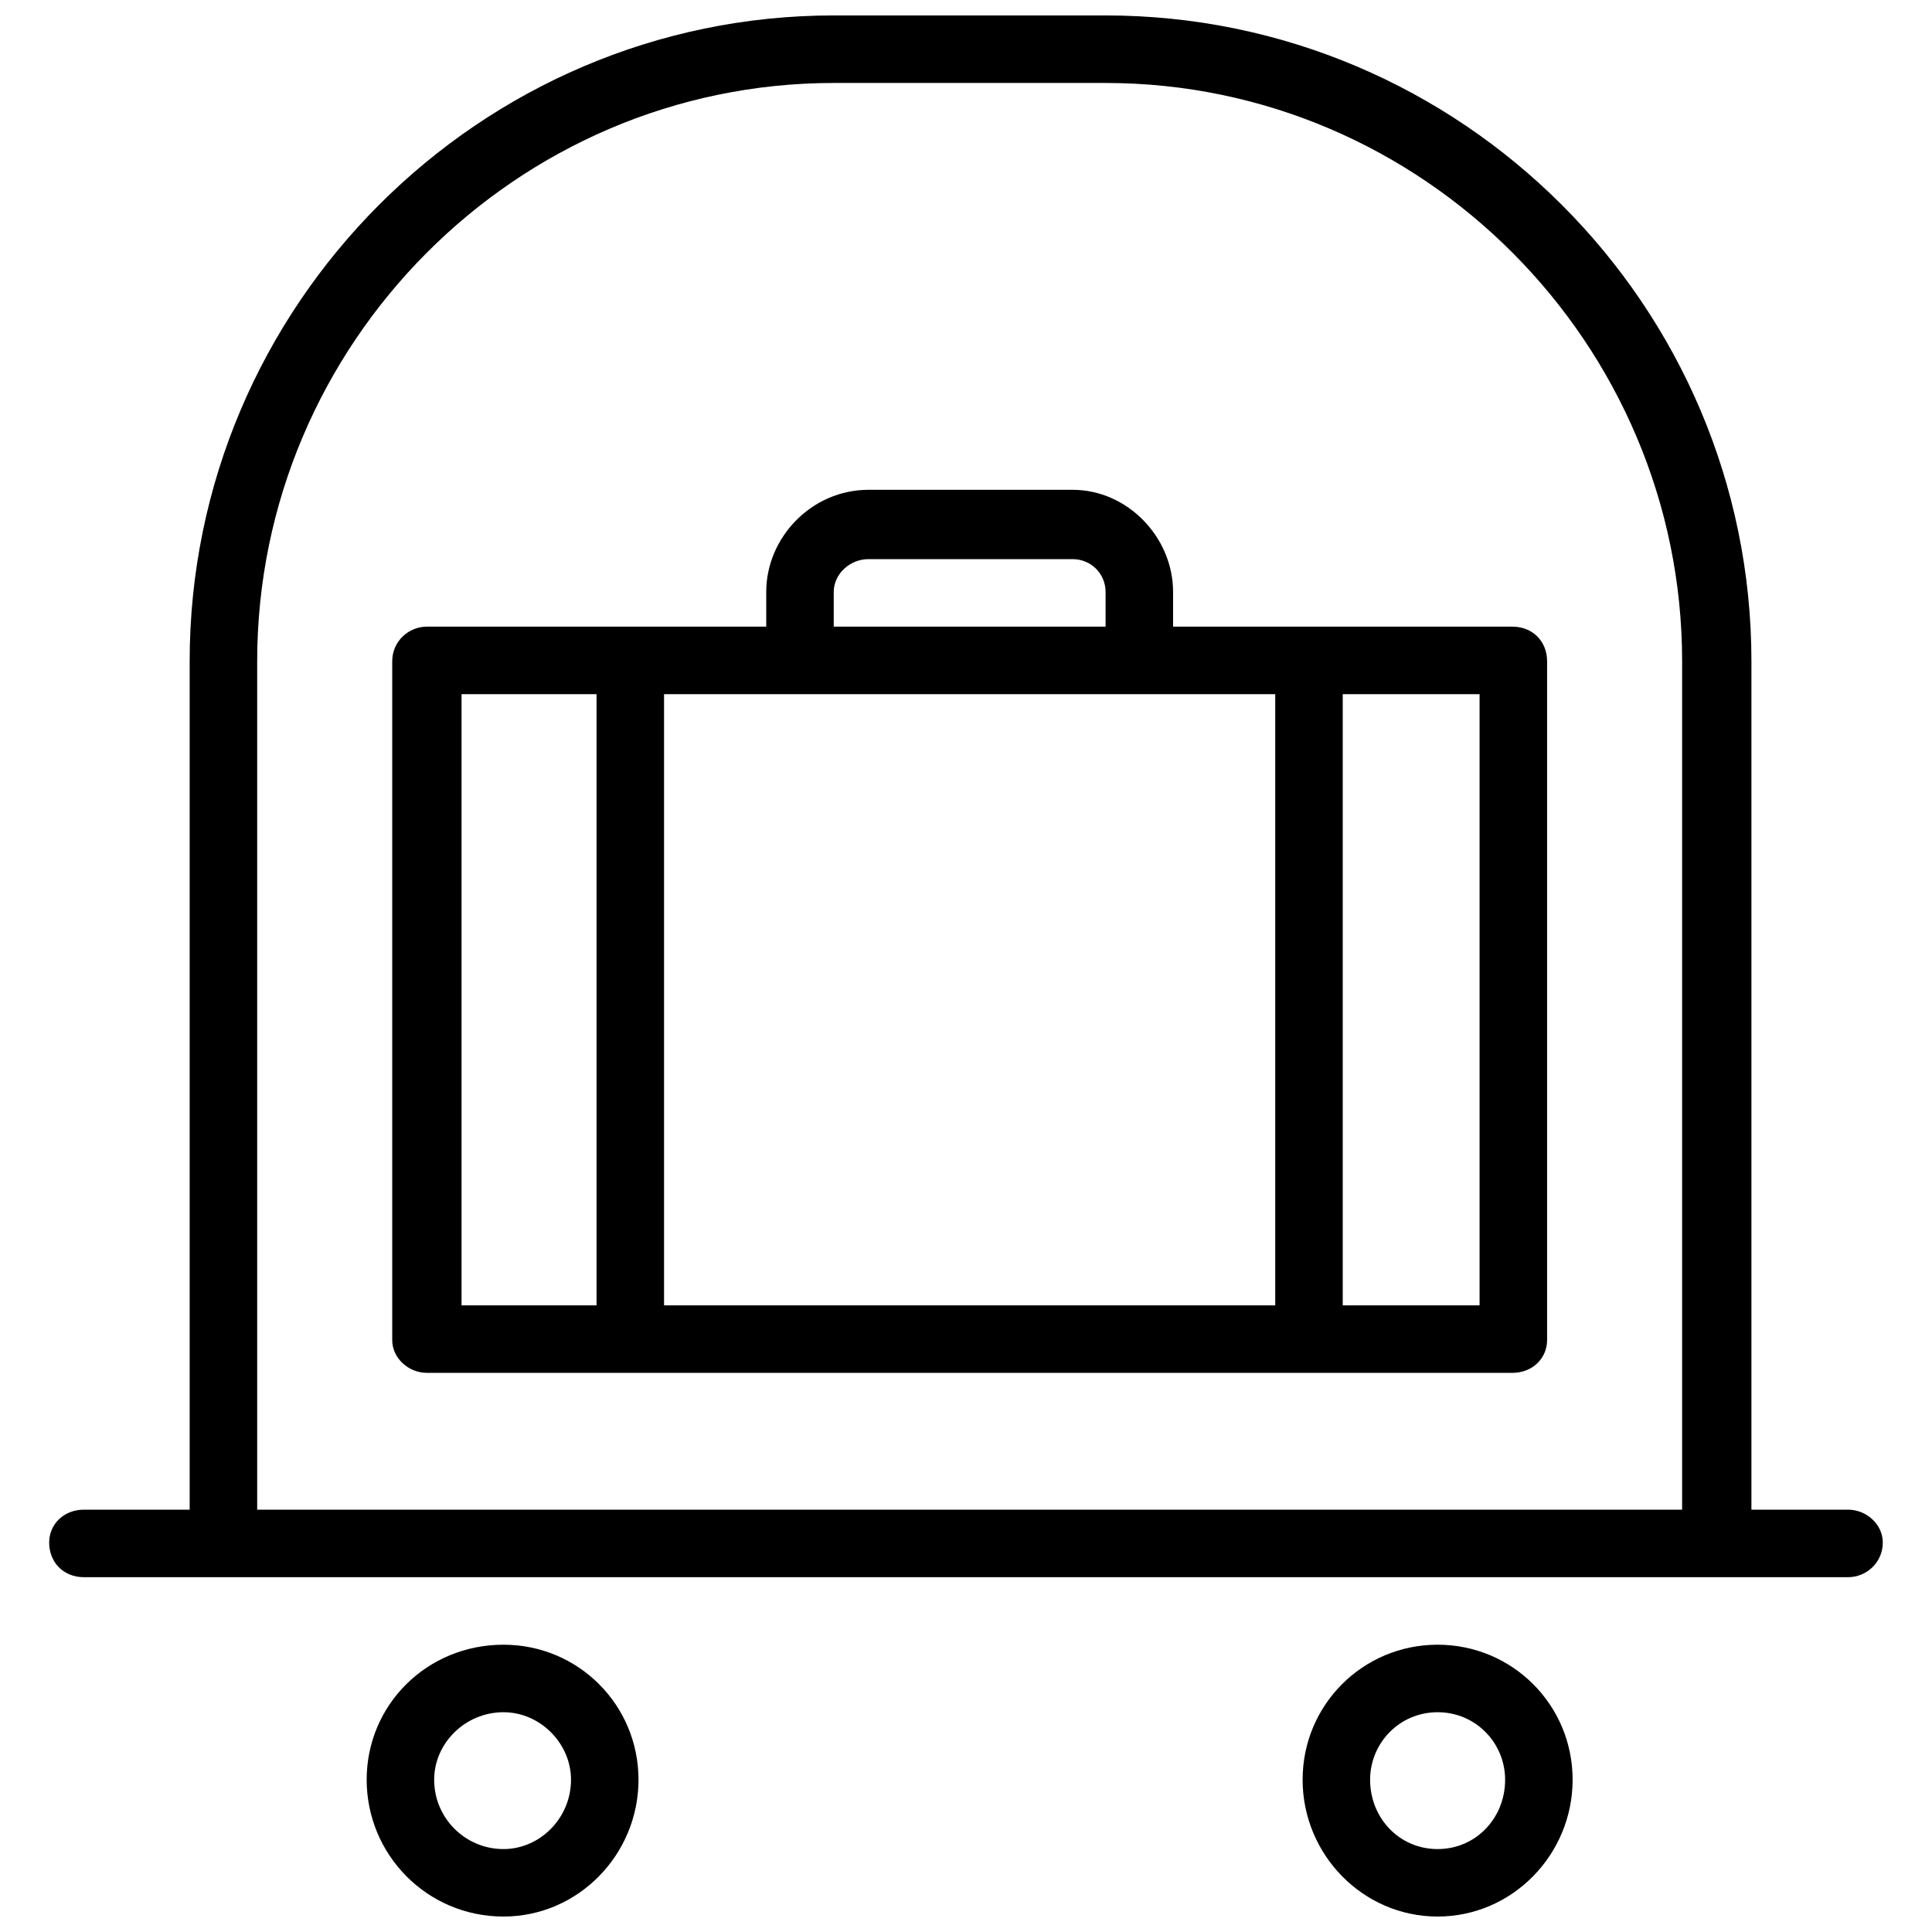 <?xml version="1.0" encoding="UTF-8"?>
<!-- Uploaded to: ICON Repo, www.svgrepo.com, Generator: ICON Repo Mixer Tools -->
<svg width="800px" height="800px" version="1.1" viewBox="144 144 512 512" xmlns="http://www.w3.org/2000/svg">
 <defs>
  <clipPath id="a">
   <path d="m157 148.09h486v503.81h-486z"/>
  </clipPath>
 </defs>
 <g clip-path="url(#a)">
  <path d="m633.77 544.08c4.836 0 9.188 3.867 9.188 8.703 0 5.32-4.352 9.188-9.188 9.188h-467.55c-5.32 0-9.188-3.867-9.188-9.188 0-4.836 3.867-8.703 9.188-8.703h28.043v-224.83c0-94.281 76.875-171.16 170.68-171.16h72.043c94.281 0 171.16 76.875 171.16 171.16v224.83zm-151.82-54.152v-161.97h-161.97v161.97zm17.891-161.97v161.97h36.262v-161.97zm-197.75 161.97v-161.97h-35.777v161.97zm134.9-179.86v-9.188c0-4.836-3.867-8.703-8.703-8.703h-54.152c-4.836 0-9.188 3.867-9.188 8.703v9.188zm-89.93 0v-9.188c0-14.504 12.086-27.074 27.074-27.074h54.152c14.504 0 26.594 12.57 26.594 27.074v9.188h89.93c5.32 0 9.188 3.867 9.188 9.188v179.86c0 4.836-3.867 8.703-9.188 8.703h-287.68c-4.836 0-9.188-3.867-9.188-8.703v-179.86c0-5.32 4.352-9.188 9.188-9.188zm-134.9 234.02h377.62v-224.83c0-84.129-68.656-153.27-152.79-153.27h-72.043c-84.129 0-152.79 69.141-152.79 153.27v224.83zm65.273 35.777c19.824 0 35.777 15.957 35.777 35.777 0 19.824-15.957 36.262-35.777 36.262-20.309 0-36.262-16.438-36.262-36.262s15.957-35.777 36.262-35.777zm247.55 0c19.824 0 35.777 15.957 35.777 35.777 0 19.824-15.957 36.262-35.777 36.262-19.824 0-35.777-16.438-35.777-36.262s15.957-35.777 35.777-35.777zm0 17.891c-10.152 0-17.891 8.219-17.891 17.891 0 10.152 7.734 18.375 17.891 18.375 10.152 0 17.891-8.219 17.891-18.375 0-9.672-7.734-17.891-17.891-17.891zm-247.55 0c-10.152 0-18.375 8.219-18.375 17.891 0 10.152 8.219 18.375 18.375 18.375 9.672 0 17.891-8.219 17.891-18.375 0-9.672-8.219-17.891-17.891-17.891z"/>
 </g>
</svg>